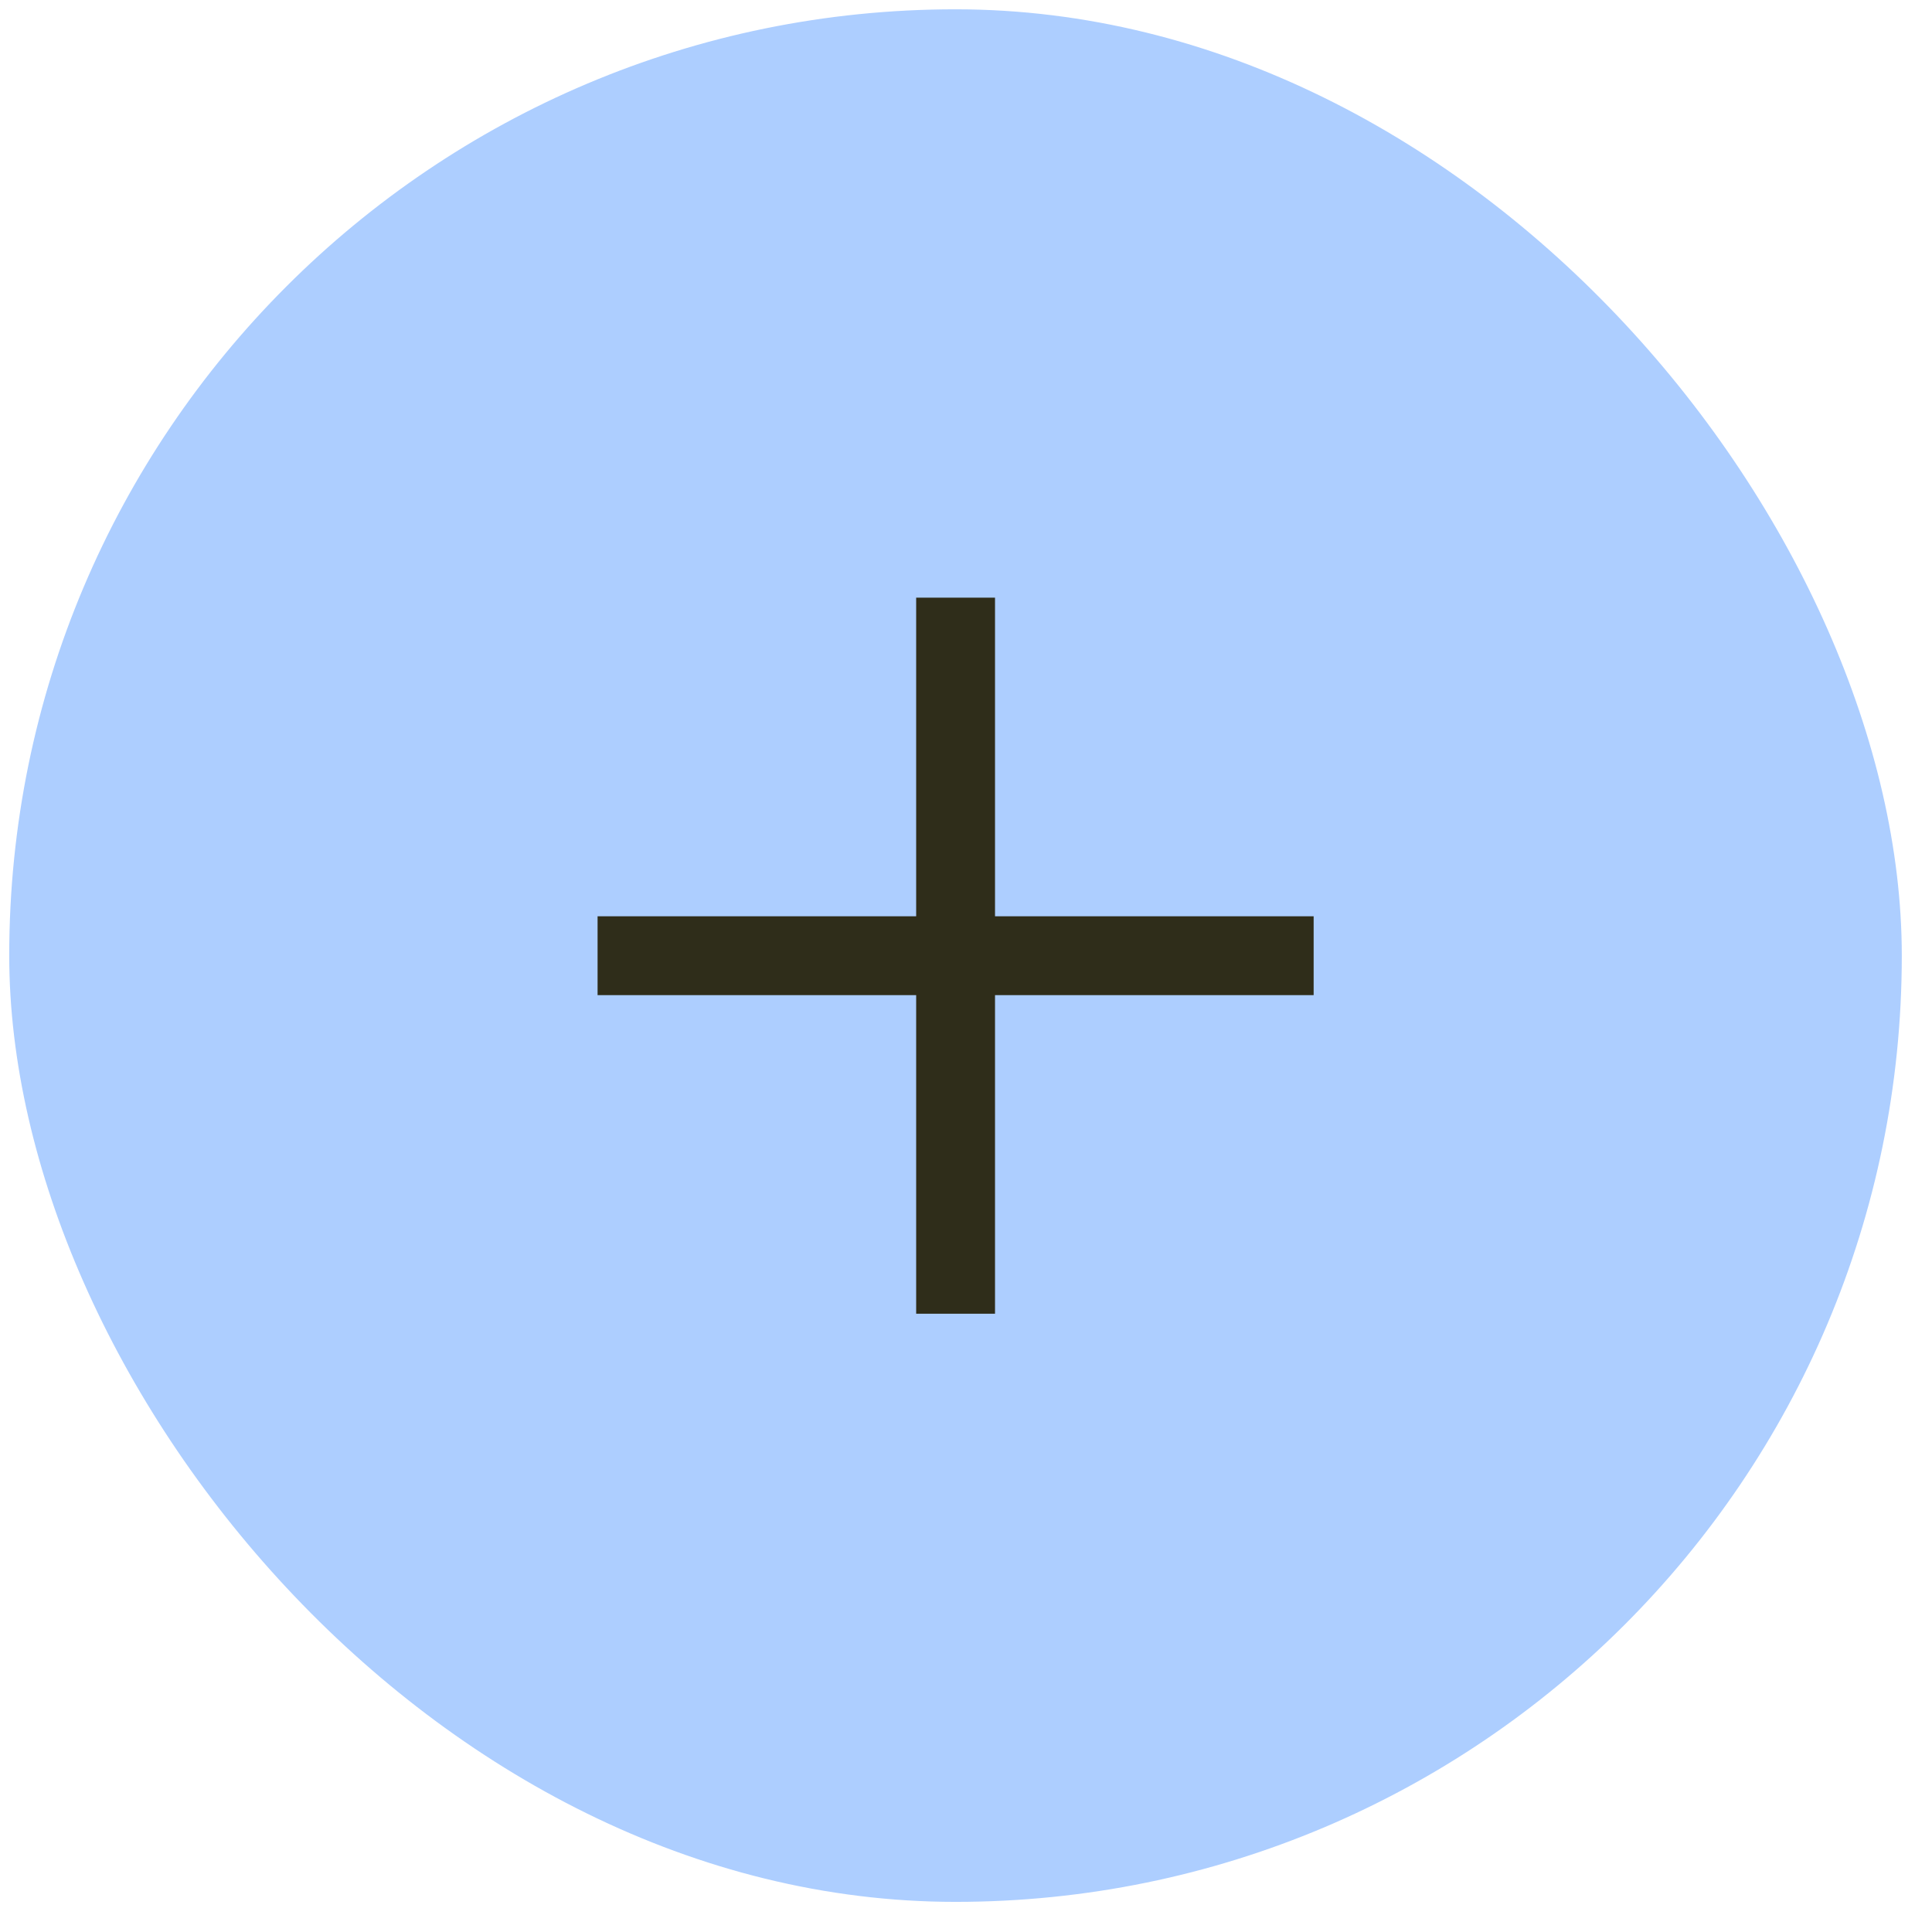 <?xml version="1.0" encoding="UTF-8"?> <svg xmlns="http://www.w3.org/2000/svg" width="49" height="49" viewBox="0 0 49 49" fill="none"><rect x="0.234" y="0.236" width="48" height="48" rx="24" fill="#ADCEFF"></rect><path d="M25.236 23.239L25.236 15.158H23.236L23.236 23.239H15.156V25.239H23.236L23.236 33.319H25.236L25.236 25.239H33.317V23.239H25.236Z" fill="#2F2D1A"></path></svg> 
